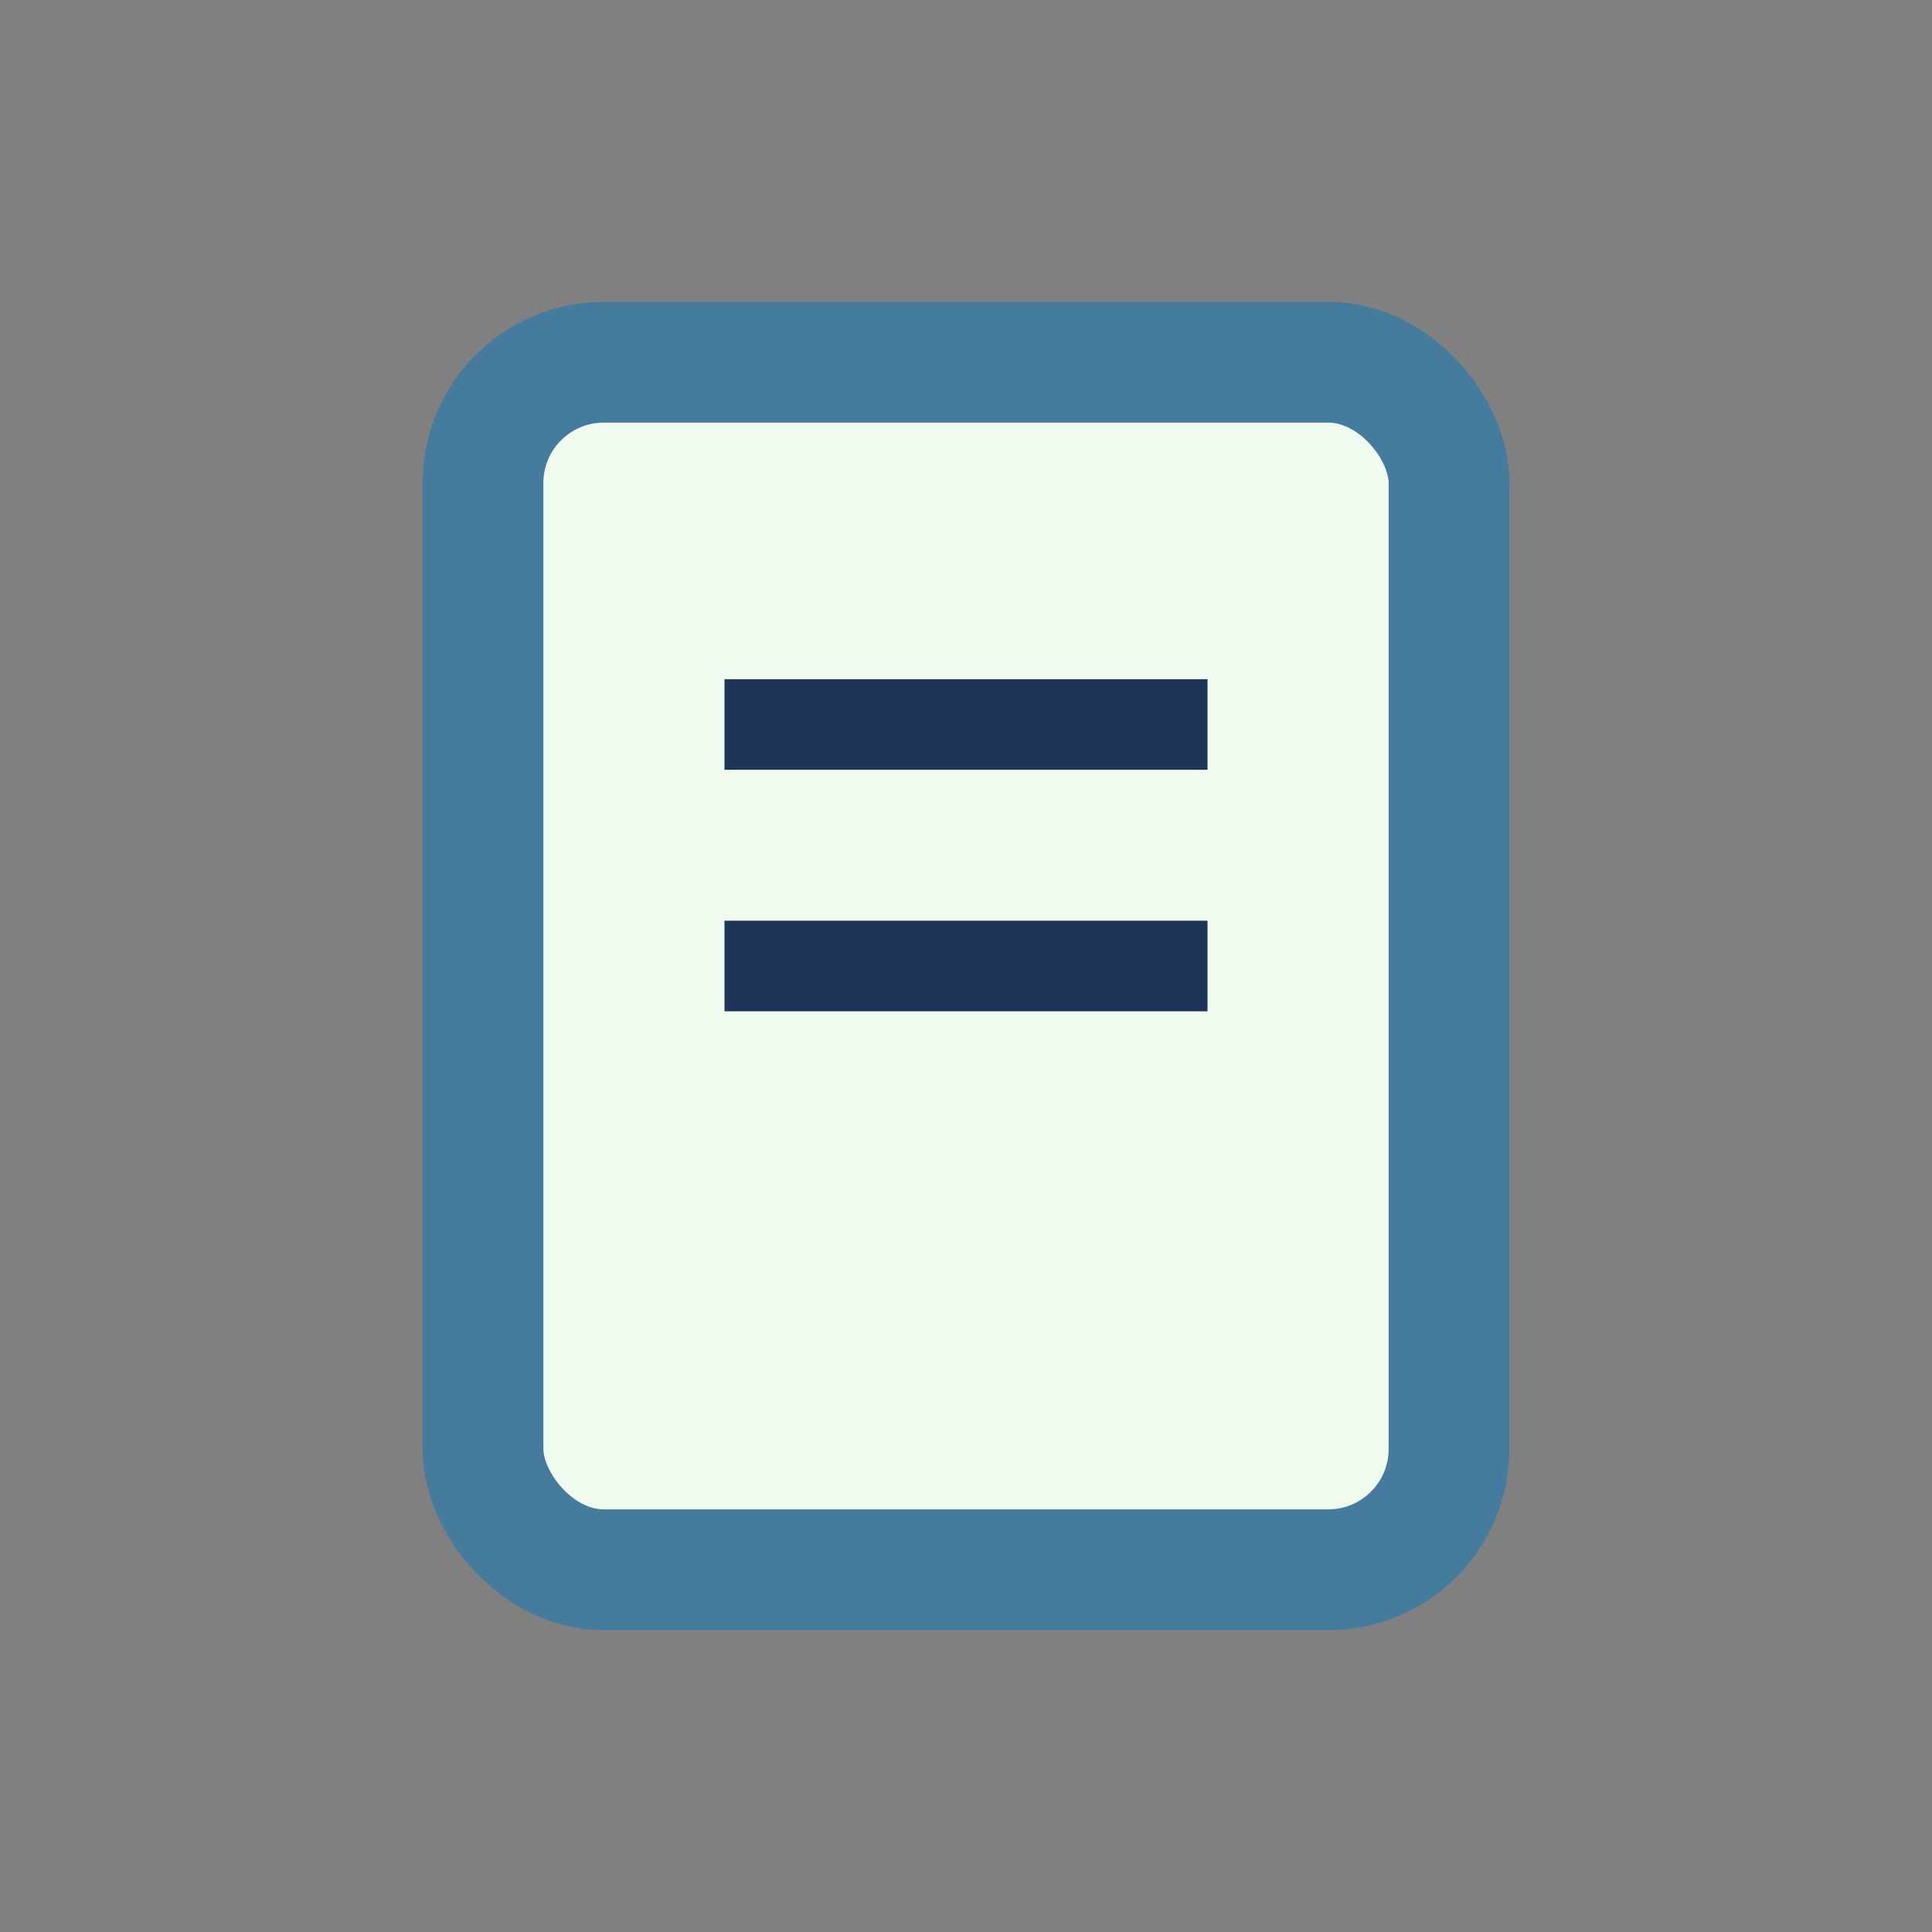 <?xml version="1.0" encoding="UTF-8"?>
<svg xmlns="http://www.w3.org/2000/svg" width="32" height="32" viewBox="0 0 32 32"><rect x="0" y="0" width="32" height="32" fill="#808080" stroke="none"/><rect x="8" y="6" width="16" height="20" rx="2" fill="#F1FAEE" stroke="#457B9D" stroke-width="2"/><line x1="12" y1="12" x2="20" y2="12" stroke="#1D3557" stroke-width="1.5"/><line x1="12" y1="16" x2="20" y2="16" stroke="#1D3557" stroke-width="1.5"/></svg>